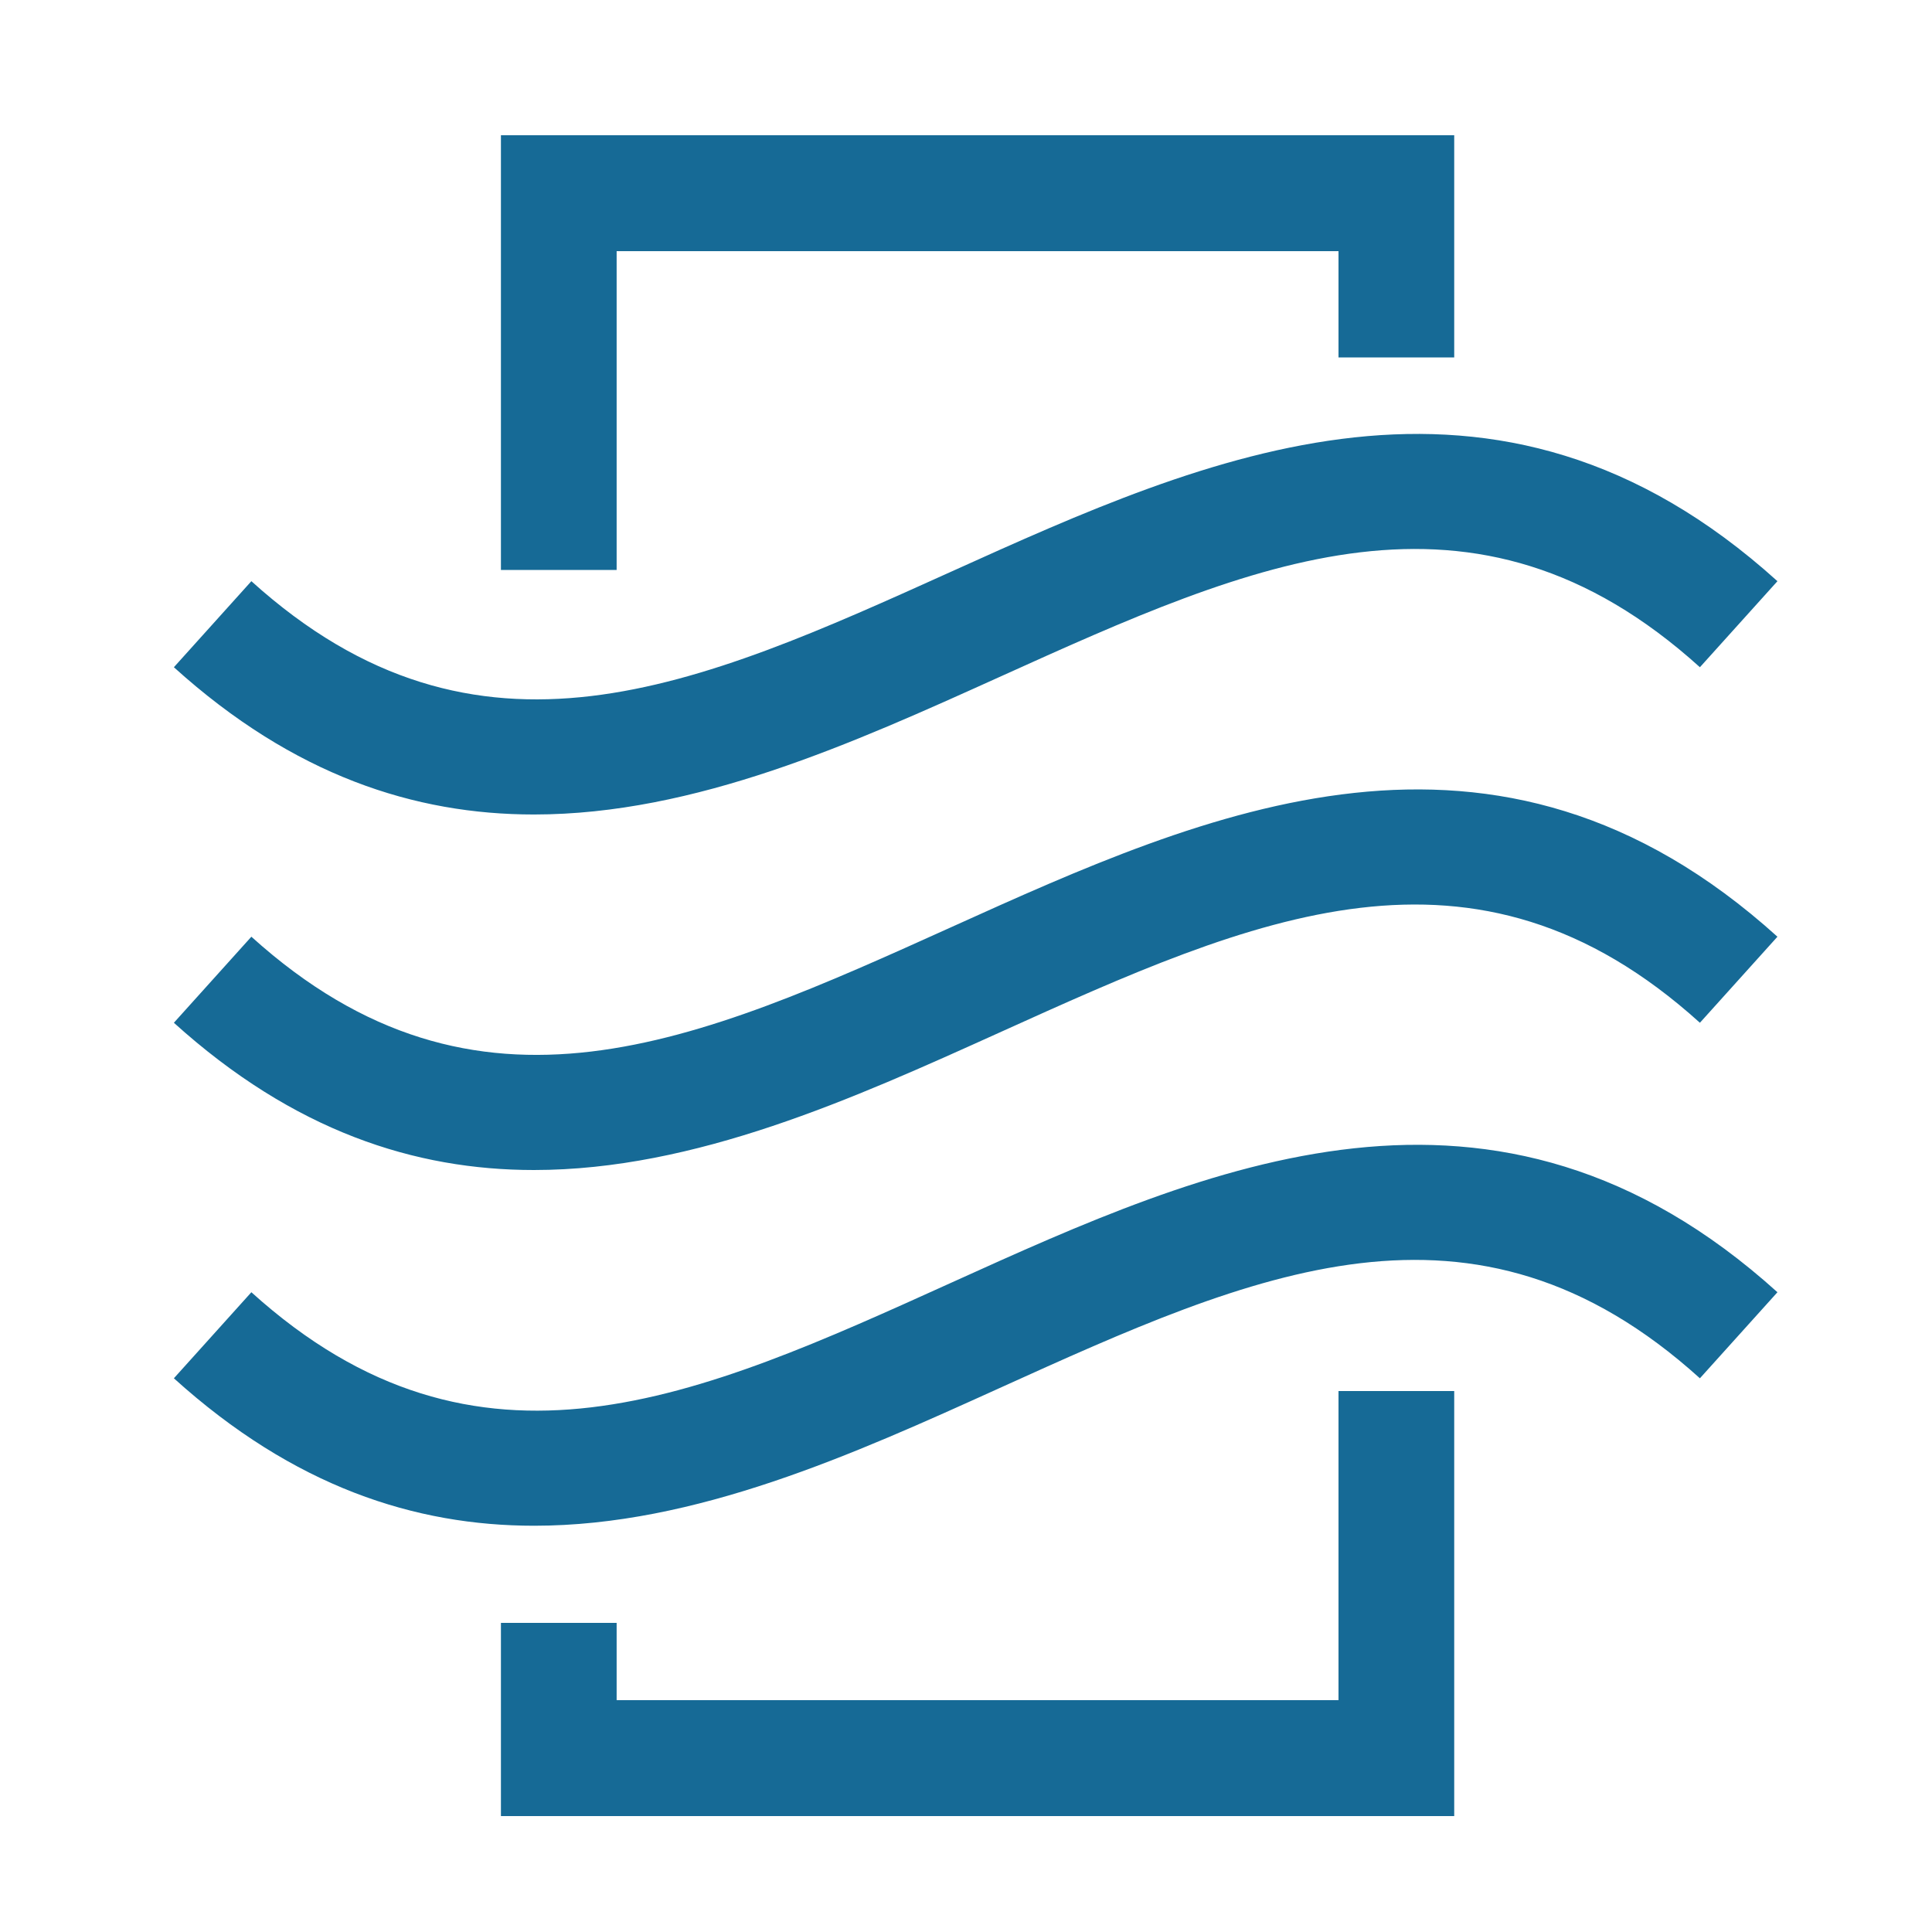 <?xml version="1.0" encoding="UTF-8"?>
<svg width="100px" height="100px" viewBox="0 0 100 100" version="1.1" xmlns="http://www.w3.org/2000/svg" xmlns:xlink="http://www.w3.org/1999/xlink">
    <!-- Generator: Sketch 59.1 (86144) - https://sketch.com -->
    <title>Icon / Fresh Air / Lrg</title>
    <desc>Created with Sketch.</desc>
    <g id="Icon-/-Fresh-Air-/-Lrg" stroke="none" stroke-width="1" fill="none" fill-rule="evenodd">
        <path d="M31.917,13 L69.281,13 L69.281,18.5 L75.27,18.5 L75.27,7 L25.928,7 L25.928,29.5 L31.917,29.5 L31.917,13 Z M69.281,88 L31.917,88 L31.917,84 L25.928,84 L25.928,94 L75.27,94 L75.27,72 L69.281,72 L69.281,88 Z M49.266,66.38 C36.106,72.34 24.744,77.488 13.011,66.886 L9,71.34 C15.217,76.96 21.484,78.972 27.649,78.972 C35.998,78.972 44.157,75.28 51.734,71.848 C64.896,65.888 76.26,60.742 87.987,71.34 L92,66.886 C77.362,53.658 62.437,60.416 49.266,66.38 L49.266,66.38 Z M49.268,47.976 C36.096,53.926 24.722,59.064 13.011,48.484 L9,52.938 C15.209,58.55 21.474,60.56 27.637,60.56 C35.986,60.56 44.149,56.872 51.73,53.446 C64.9,47.492 76.276,42.354 87.987,52.938 L92,48.484 C77.382,35.268 62.445,42.022 49.268,47.976 L49.268,47.976 Z M27.637,42.158 C21.474,42.158 15.209,40.148 9,34.536 L13.011,30.082 C24.722,40.664 36.096,35.524 49.268,29.574 C62.445,23.622 77.382,16.868 92,30.082 L87.987,34.536 C76.276,23.95 64.9,29.09 51.73,35.042 C44.149,38.468 35.986,42.158 27.637,42.158 L27.637,42.158 Z" id="Fill-1" fill="#166A96"></path>
    </g>
</svg>